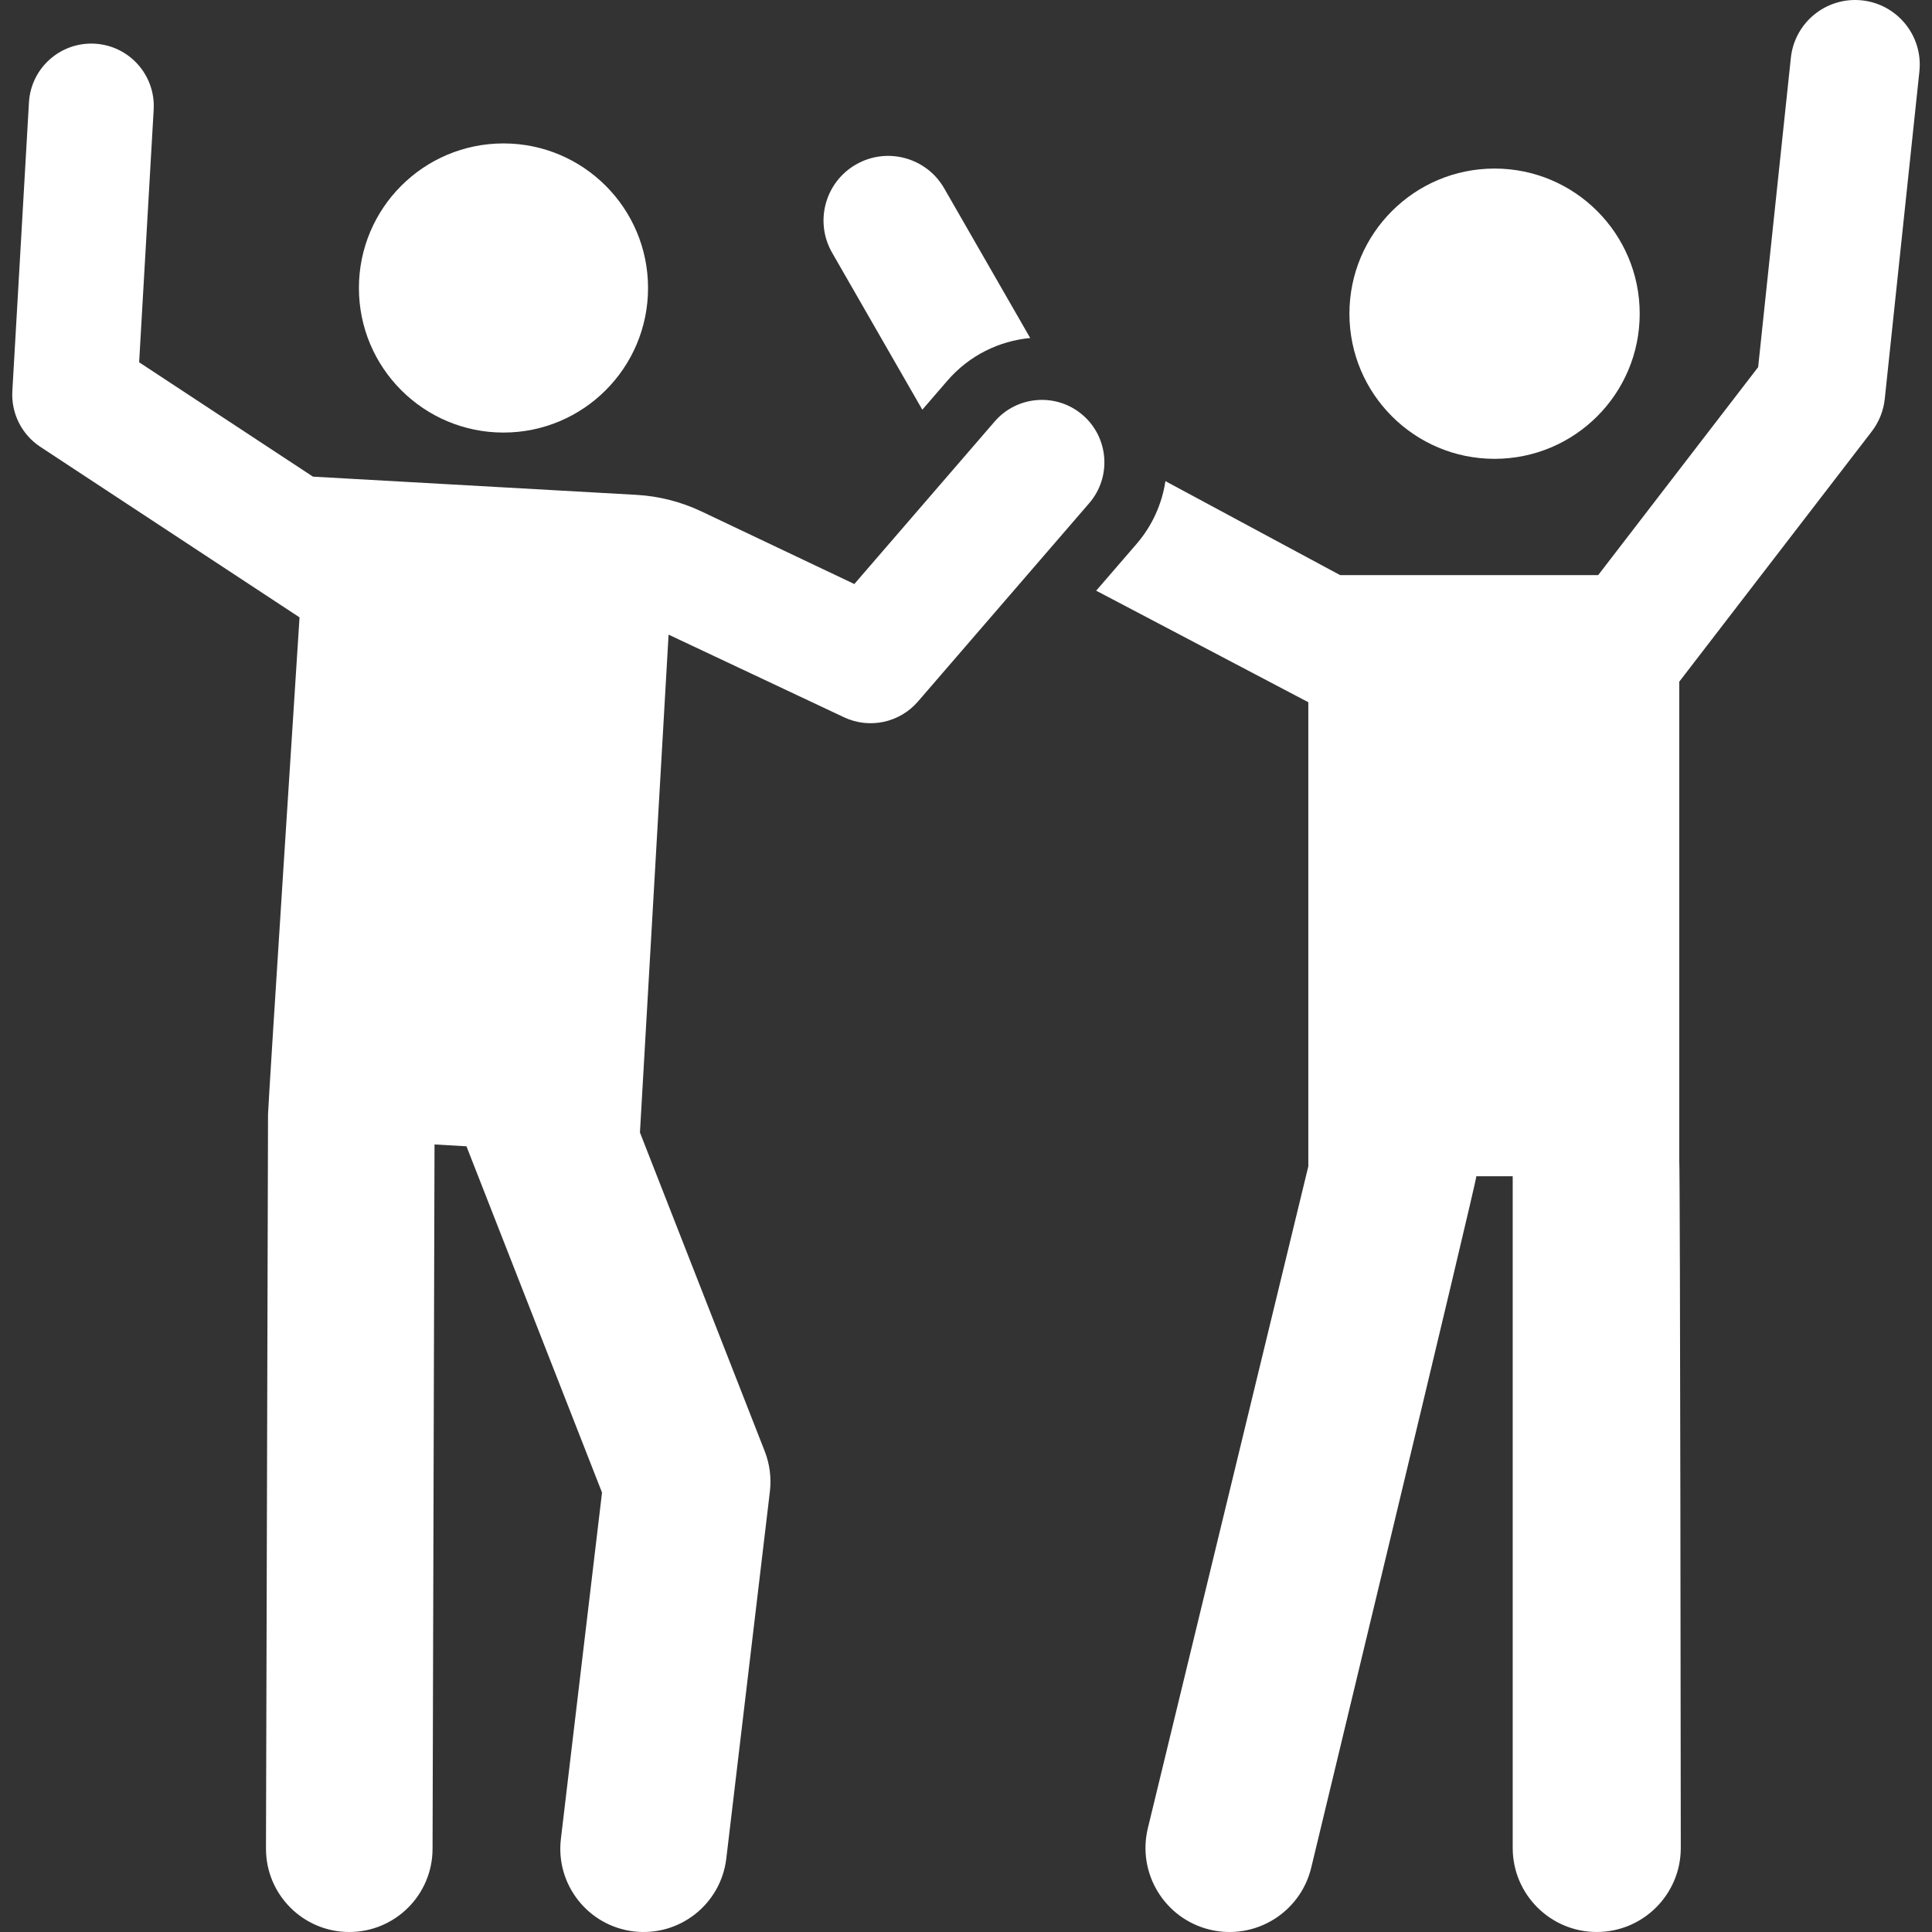 <?xml version="1.0" encoding="UTF-8"?>
<svg xmlns="http://www.w3.org/2000/svg" fill="#FFFFFF" width="200px" height="200px" viewBox="0 0 512.001 512.001">
  <rect x="0" y="0" width="512.001" height="512.001" fill="#333333" stroke="none"/>
  <g>
    <path d="M250.222,49.91c-4.713-8.201-15.182-11.029-23.384-6.317c-8.202,4.713-11.03,15.183-6.317,23.384l23.904,41.599   l6.636-7.685c5.813-6.733,13.747-10.543,21.955-11.315L250.222,49.91z"></path>
    <circle cx="396.076" cy="83.132" r="38.464"></circle>
    <path d="M493.429,0.096c-9.404-0.992-17.839,5.825-18.833,15.232l-8.669,81.971l-42.396,55.115h-68.377l-46.306-24.904   c-0.902,5.965-3.435,11.755-7.669,16.659l-10.68,12.368l56.219,29.56v122.993l-42.523,175.389   c-2.898,11.954,4.443,23.993,16.396,26.891c11.954,2.898,23.993-4.444,26.891-16.397c0,0,43.765-181.528,43.766-183.261h9.636   v178.014c0,12.299,9.972,22.27,22.271,22.27s22.27-9.971,22.27-22.27c0,0-0.147-180.831-0.404-182.182v-126.89l51.004-66.304   c1.928-2.507,3.124-5.498,3.458-8.641l9.177-86.779C509.657,9.523,502.836,1.091,493.429,0.096z"></path>
  </g>
  <g>
    <path d="M286.94,110c-6.923-5.976-17.373-5.209-23.349,1.71l-37.183,43.063l-40.485-19.224c-5.423-2.575-11.294-4.073-17.286-4.41   l-85.698-4.823L36.874,96.011l3.851-66.956c0.525-9.127-6.448-16.952-15.576-17.477c-9.135-0.523-16.953,6.447-17.478,15.575   l-4.4,76.489c-0.34,5.9,2.491,11.532,7.428,14.781l68.68,45.185c0,0-8.342,129.256-8.35,131.71l-0.543,194.549   c-0.033,12.19,9.82,22.099,22.011,22.134c0.021,0,0.041,0,0.064,0c12.16,0,22.037-9.843,22.07-22.011l0.521-186.697l8.465,0.487   l35.924,91.765l-10.899,91.779c-1.438,12.105,7.21,23.084,19.315,24.522c12.096,1.437,23.084-7.204,24.521-19.316l11.551-97.274   c0.428-3.608-0.04-7.265-1.364-10.65l-33.073-84.483c0.942-16.366,6.714-116.73,7.589-131.938l46.487,21.898   c6.718,3.166,14.727,1.468,19.584-4.157l45.398-52.576C294.626,126.429,293.859,115.976,286.94,110z"></path>
    <circle cx="133.427" cy="76.321" r="38.311"></circle>
  </g>
</svg>
